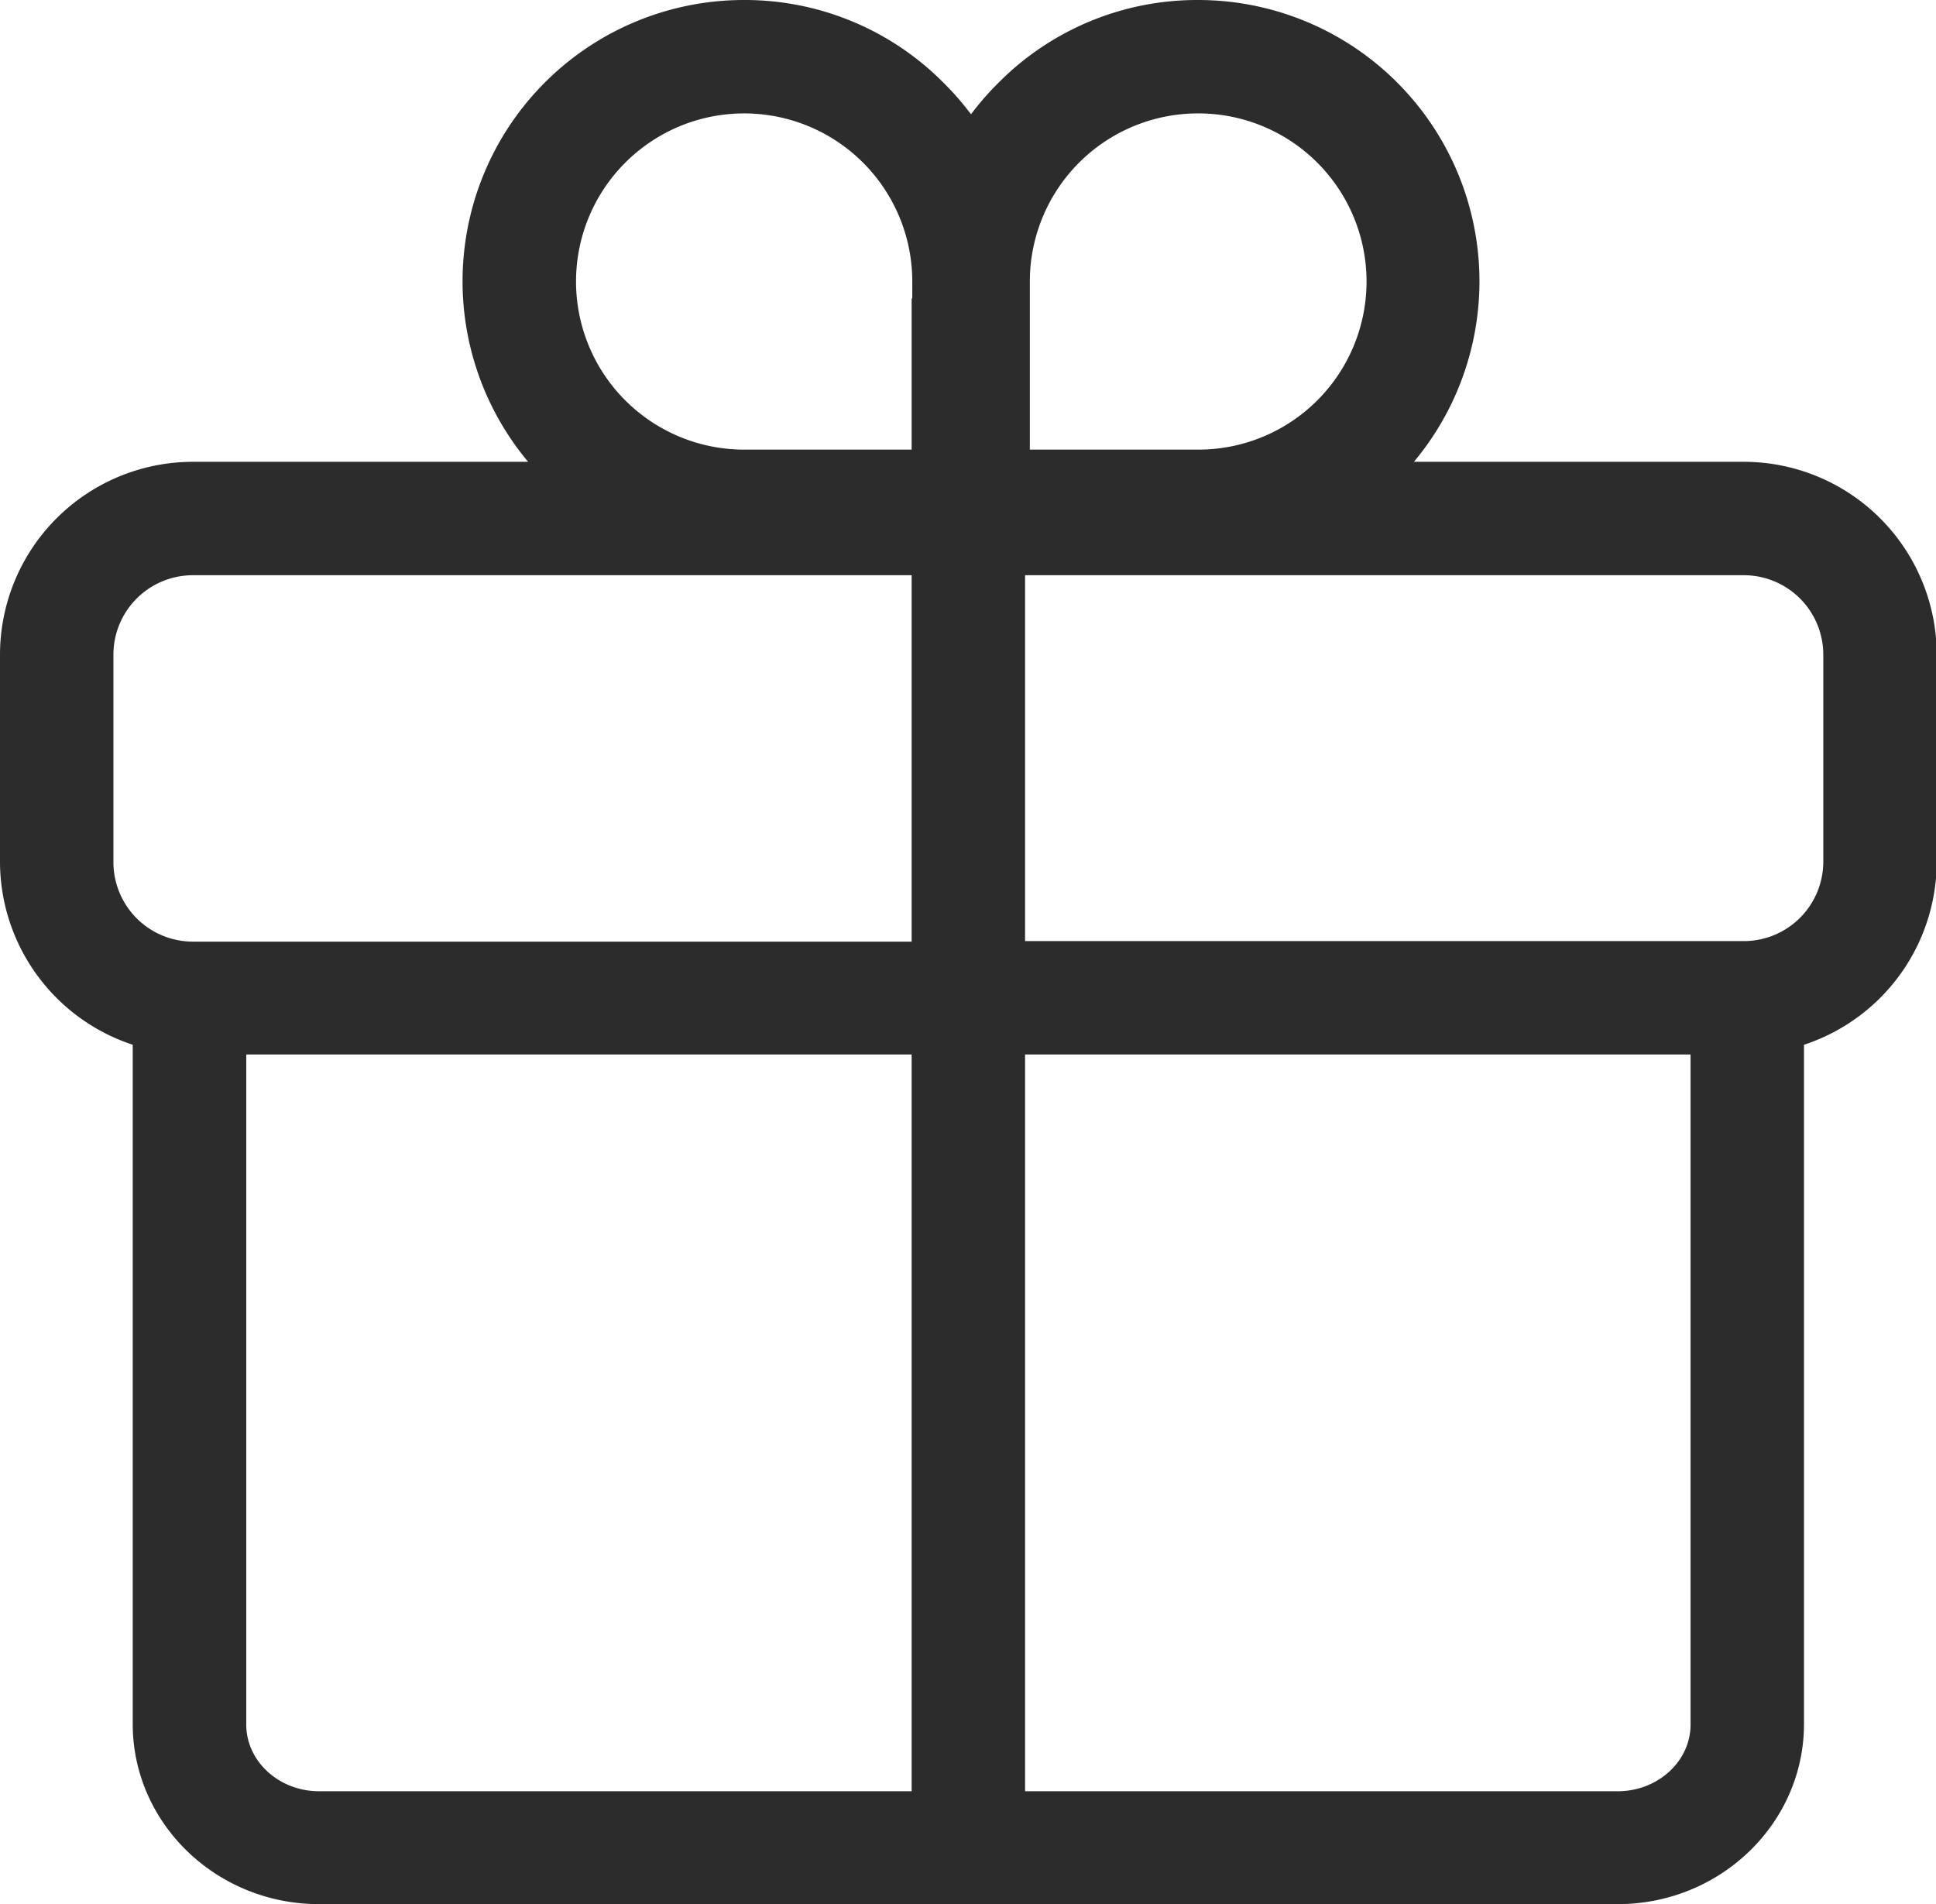<?xml version="1.0" standalone="no"?><!DOCTYPE svg PUBLIC "-//W3C//DTD SVG 1.1//EN" "http://www.w3.org/Graphics/SVG/1.1/DTD/svg11.dtd"><svg t="1717524081292" class="icon" viewBox="0 0 1041 1024" version="1.1" xmlns="http://www.w3.org/2000/svg" p-id="15897" xmlns:xlink="http://www.w3.org/1999/xlink" width="203.32" height="200"><path d="M937.702 248.348h-177.44A151.277 151.277 0 0 0 644.096 0.001a150.365 150.365 0 0 0-107.045 44.346 153.557 153.557 0 0 0-14.934 17.1 153.557 153.557 0 0 0-14.934-17.1A150.365 150.365 0 0 0 400.138 0.001a151.277 151.277 0 0 0-116.165 248.348H103.682A103.796 103.796 0 0 0 0 352.031V463.408a103.796 103.796 0 0 0 71.364 98.438v365.254c0 53.466 44.973 96.899 100.205 96.899h698.246c55.29 0 100.205-43.491 100.205-96.899V561.847A103.796 103.796 0 0 0 1041.384 463.408V352.031a103.796 103.796 0 0 0-103.682-103.682zM490.197 963.295H171.626c-21.66 0-39.216-16.131-39.216-35.91V567.09H490.197z m0-456.91H103.682a42.75 42.75 0 0 1-42.693-42.978V352.031a42.75 42.75 0 0 1 42.693-42.693H490.197z m0.342-345.874H490.197v81.282H400.138a90.402 90.402 0 1 1 90.402-90.402z m63.213-8.835A90.402 90.402 0 0 1 644.096 60.99a90.402 90.402 0 1 1 0 180.803H553.752z m355.279 775.709c0 19.836-17.613 35.91-39.216 35.91H551.187V567.09h357.844zM980.395 463.408a42.75 42.75 0 0 1-42.693 42.693H551.187V309.338h386.515a42.75 42.75 0 0 1 42.693 42.693z" fill="#2c2c2c" p-id="15898"></path></svg>